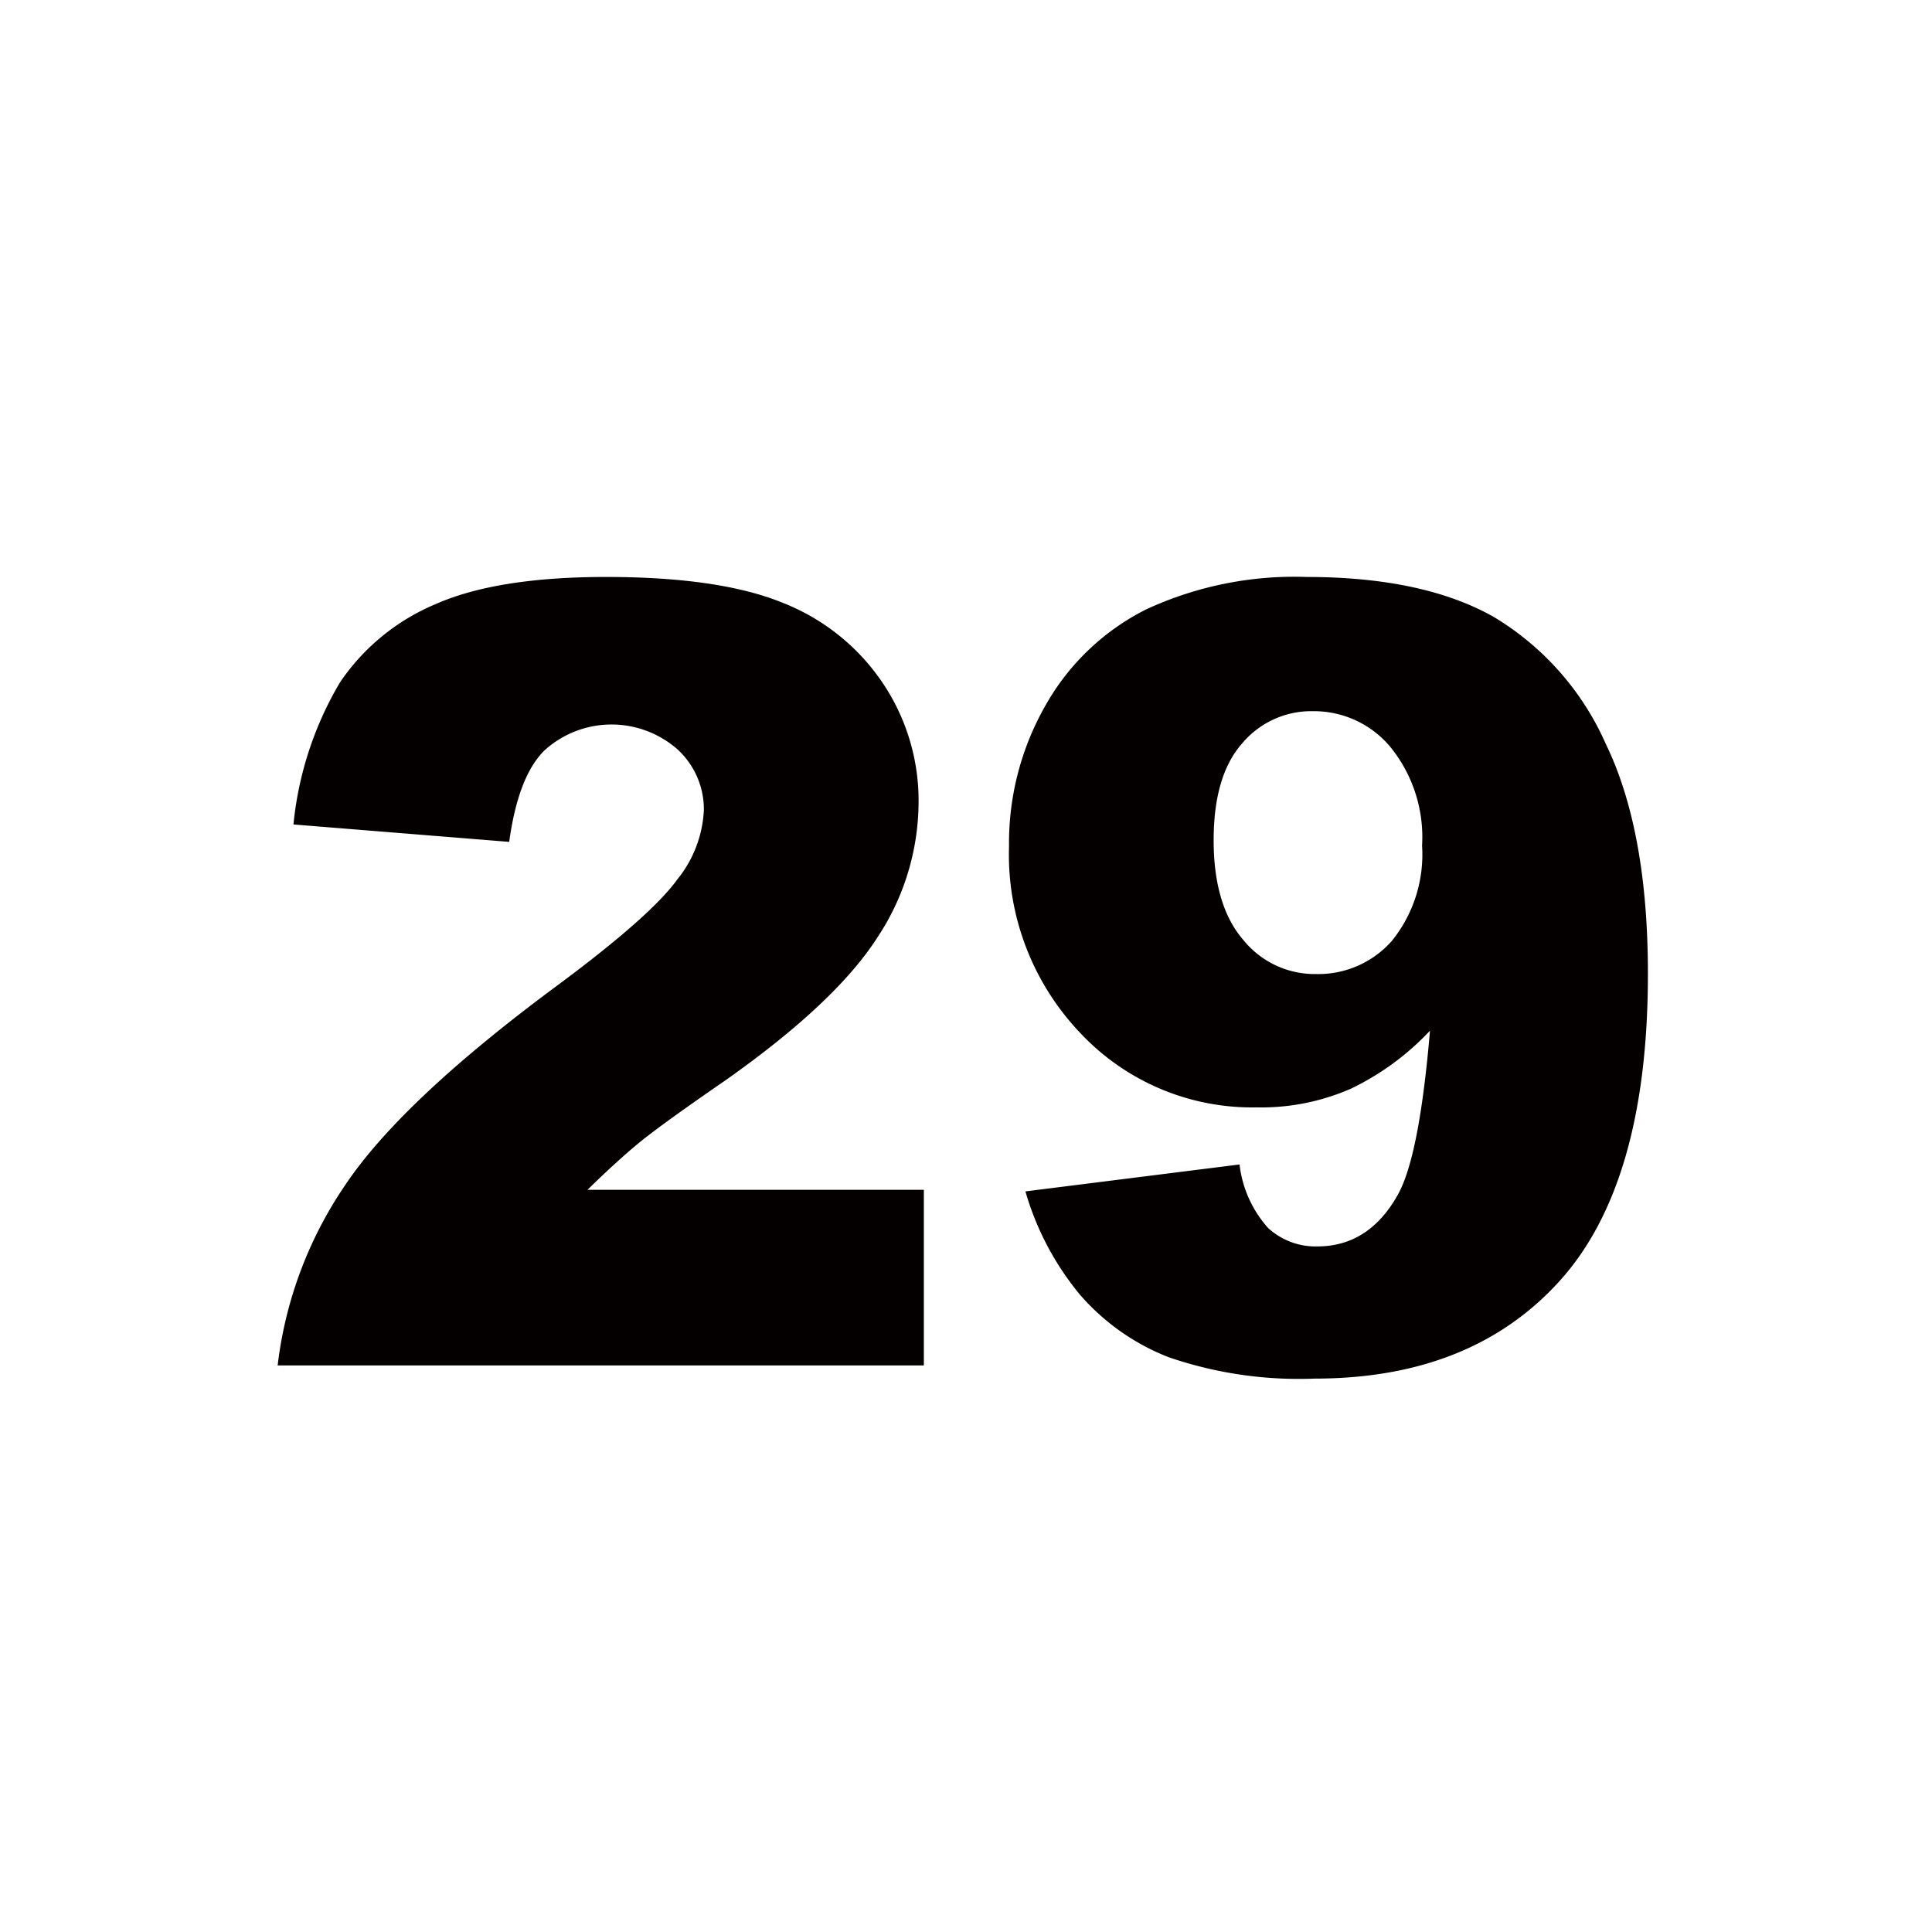 <svg id="number29.svg" xmlns="http://www.w3.org/2000/svg" width="132" height="132" viewBox="0 0 132 132">
  <defs>
    <style>
      .cls-1 {
        fill: #fff;
        opacity: 0;
      }

      .cls-2 {
        fill: #040000;
        fill-rule: evenodd;
      }
    </style>
  </defs>
  <circle id="楕円形_544" data-name="楕円形 544" class="cls-1" cx="66" cy="66" r="66"/>
  <path id="_29" data-name="29" class="cls-2" d="M3412.12,6833.29h-22.98q2.025-1.98,3.52-3.21t5.95-4.3q7.47-5.28,10.31-9.69a16.819,16.819,0,0,0,2.84-9.25,14.391,14.391,0,0,0-2.48-8.22,14.7,14.7,0,0,0-6.79-5.43q-4.32-1.77-12.08-1.77-7.455,0-11.66,1.86a14.787,14.787,0,0,0-6.52,5.34,23.556,23.556,0,0,0-3.18,9.71l14.74,1.19q0.615-4.485,2.41-6.25a6.82,6.82,0,0,1,9.1-.06,5.558,5.558,0,0,1,1.79,4.14,8.138,8.138,0,0,1-1.81,4.73q-1.8,2.505-8.27,7.3-10.59,7.845-14.44,13.61a27.613,27.613,0,0,0-4.6,12.3h44.15v-12Zm10.66,7.16a15.444,15.444,0,0,0,6.07,4.28,27.406,27.406,0,0,0,9.97,1.46q10.695,0,16.73-6.66,6.045-6.675,6.04-21.01,0-9.765-2.88-15.7a19.116,19.116,0,0,0-7.67-8.68q-4.815-2.715-12.76-2.72a24.114,24.114,0,0,0-10.98,2.22,16.268,16.268,0,0,0-6.87,6.56,18.94,18.94,0,0,0-2.49,9.61,17.659,17.659,0,0,0,4.89,12.79,16.1,16.1,0,0,0,12.02,5.06,15.278,15.278,0,0,0,6.43-1.27,18.154,18.154,0,0,0,5.42-3.97q-0.72,8.52-2.17,11.16c-1.32,2.39-3.17,3.58-5.53,3.58a4.8,4.8,0,0,1-3.36-1.26,7.848,7.848,0,0,1-1.95-4.34l-14.63,1.84A19.541,19.541,0,0,0,3422.78,6840.45Zm21.32-24.17a6.7,6.7,0,0,1-5.17,2.27,6.284,6.284,0,0,1-5-2.35c-1.34-1.56-2.01-3.83-2.01-6.79q0-4.41,1.94-6.61a6.17,6.17,0,0,1,4.86-2.21,6.8,6.8,0,0,1,5.27,2.44,9.77,9.77,0,0,1,2.17,6.74A9.4,9.4,0,0,1,3444.1,6816.28Z" transform="translate(-3349 -6752)"/>
</svg>
